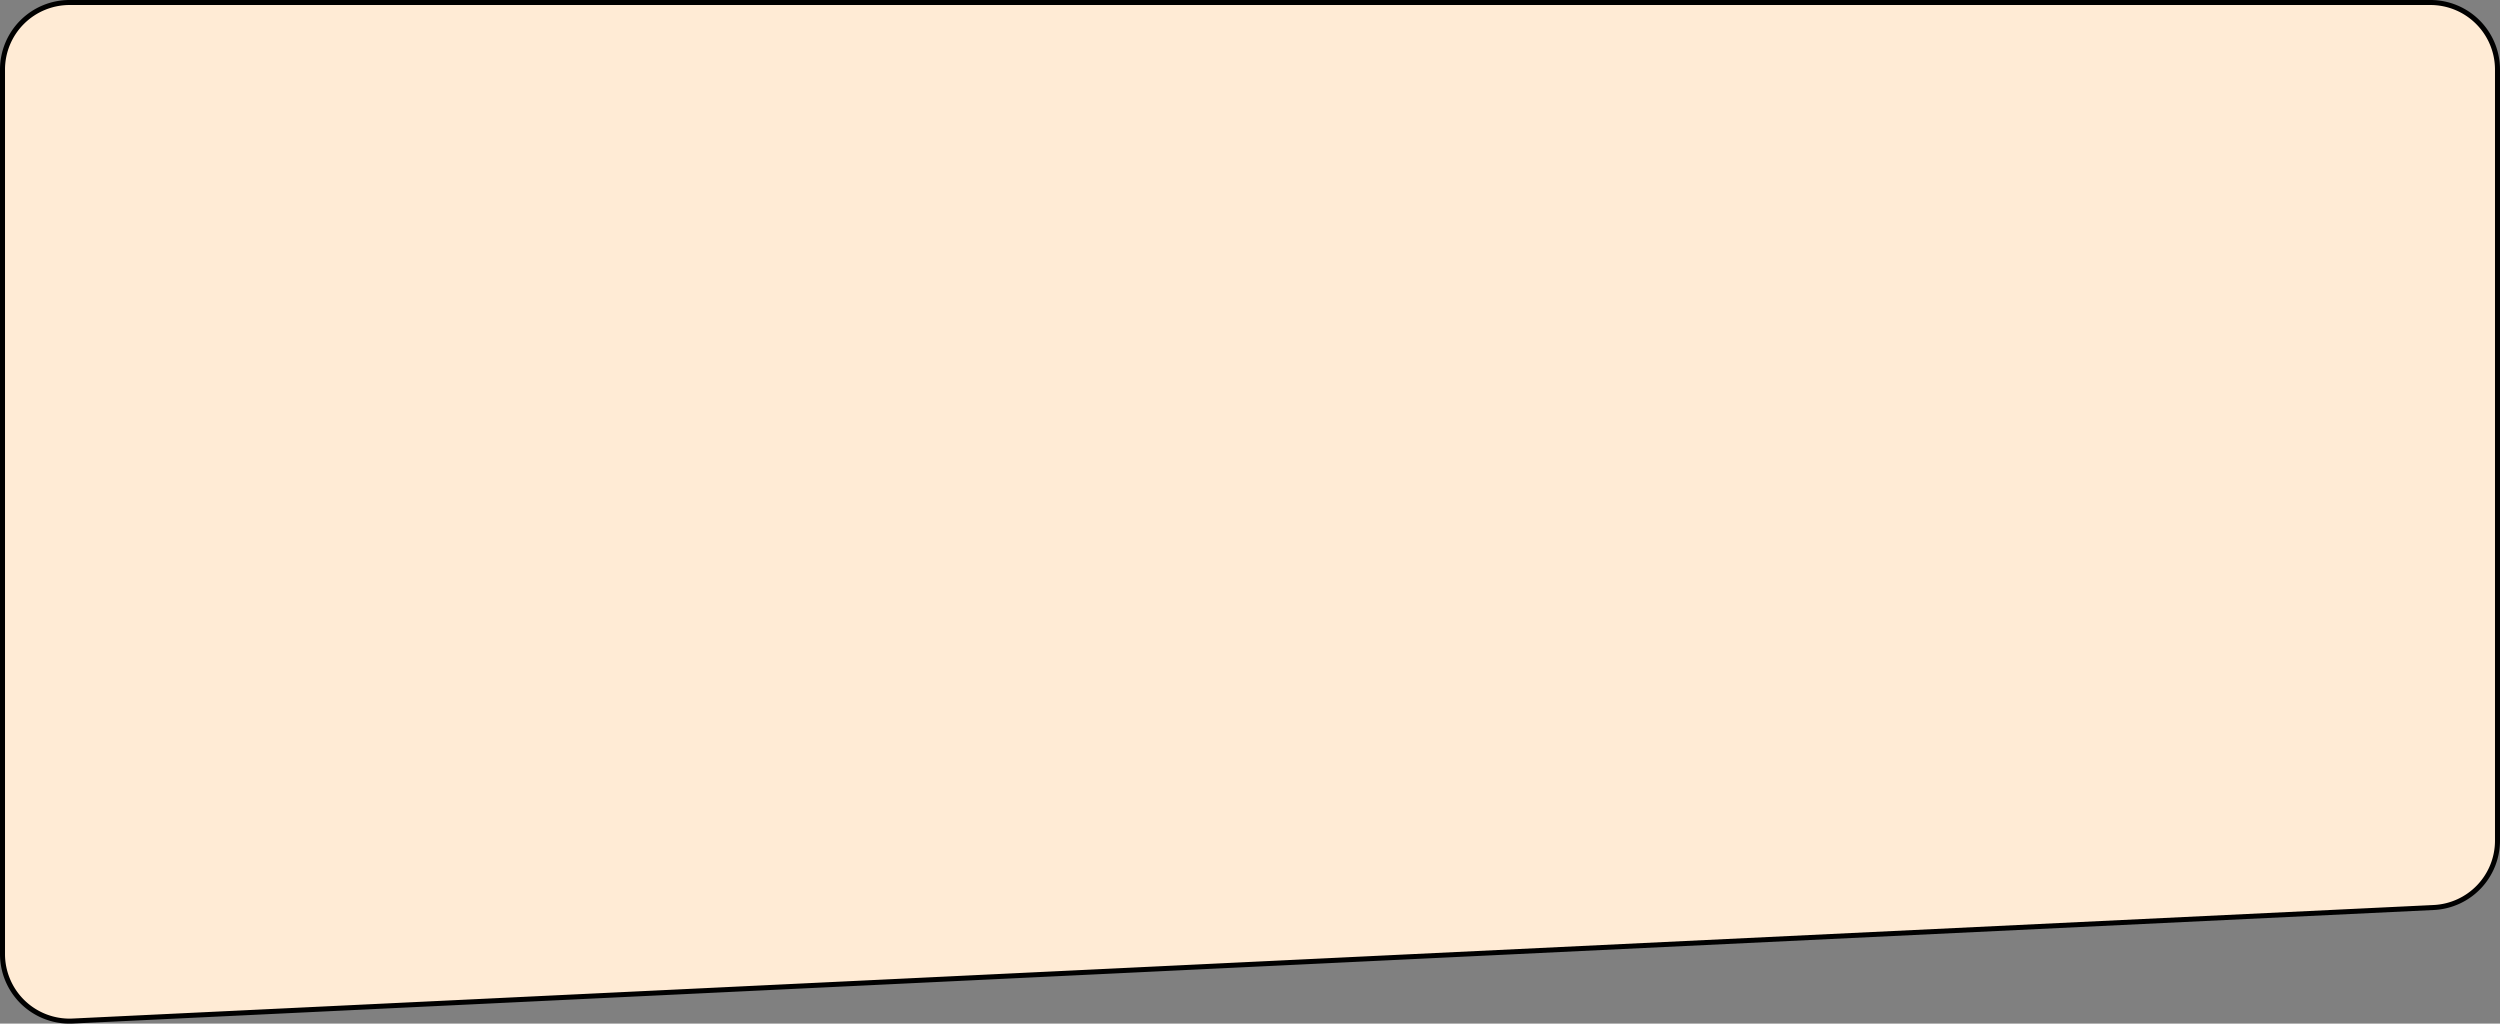 <svg xmlns="http://www.w3.org/2000/svg" width="499" height="204.317" viewBox="0 0 499 204.317">
  <rect x="0" y="0" width="499" height="204.317" fill="#808080" stroke="none"/>
  <g id="Сгруппировать_489" data-name="Сгруппировать 489" transform="translate(0 0)">
    <path id="Контур_158" data-name="Контур 158" d="M13.864,203.817A13.386,13.386,0,0,1,.5,190.439V13.878A13.392,13.392,0,0,1,13.877.5H485.122A13.393,13.393,0,0,1,498.5,13.878v153.9a13.363,13.363,0,0,1-12.735,13.362L14.52,203.8c-.219.011-.439.016-.656.016" fill="#ffebd5"/>
    <path id="Контур_159" data-name="Контур 159" d="M485.123,1A12.891,12.891,0,0,1,498,13.877v153.9a12.863,12.863,0,0,1-12.258,12.863L14.5,203.3c-.211.01-.422.015-.631.015A12.886,12.886,0,0,1,1,190.439V13.877A12.892,12.892,0,0,1,13.878,1Zm0-1H13.878A13.877,13.877,0,0,0,0,13.877V190.439a13.877,13.877,0,0,0,13.865,13.878c.225,0,.452-.006.679-.017L485.79,181.635A13.876,13.876,0,0,0,499,167.774V13.877A13.877,13.877,0,0,0,485.123,0"/>
  </g>
</svg>
